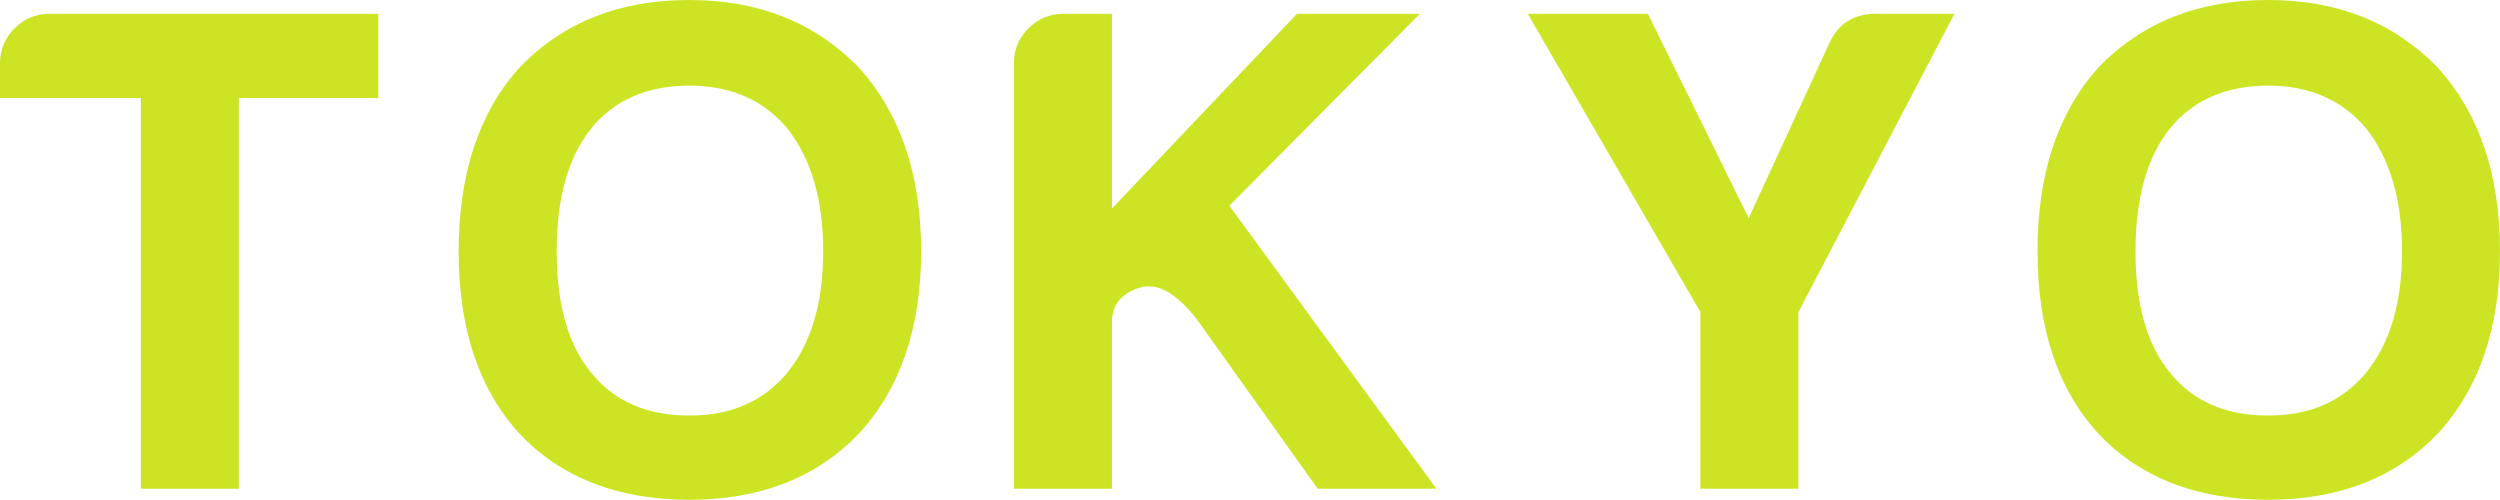 <?xml version="1.0" encoding="UTF-8"?>
<svg id="Layer_2" data-name="Layer 2" xmlns="http://www.w3.org/2000/svg" viewBox="0 0 487.31 97.42">
  <defs>
    <style>
      .cls-1 {
        fill: #cde424;
        stroke-width: 0px;
      }
    </style>
  </defs>
  <g id="artwork">
    <g>
      <path class="cls-1" d="M27.45,95.27V19.11H0v-6.73c0-2.69.94-4.98,2.83-6.86,1.88-1.88,4.17-2.83,6.86-2.83h64.05v16.42h-27.18v76.16h-19.11Z"/>
      <path class="cls-1" d="M89.4,48.98c0-15.07,3.94-27,11.84-35.79C109.67,4.4,120.7,0,134.34,0s24.49,4.4,33.1,13.19c8.07,8.97,12.11,20.9,12.11,35.79s-4.04,26.73-12.11,35.52c-8.25,8.61-19.29,12.92-33.1,12.92s-25.03-4.31-33.1-12.92c-7.9-8.61-11.84-20.45-11.84-35.52M108.51,48.98c0,10.41,2.24,18.3,6.73,23.68,4.48,5.56,10.85,8.34,19.11,8.34s14.44-2.78,19.11-8.34c4.66-5.74,7-13.63,7-23.68s-2.33-18.03-7-23.95c-4.67-5.56-11.03-8.34-19.11-8.34s-14.62,2.78-19.11,8.34c-4.49,5.56-6.73,13.55-6.73,23.95"/>
      <path class="cls-1" d="M197.64,95.27V12.38c0-2.69.94-4.98,2.83-6.86,1.88-1.88,4.17-2.83,6.86-2.83h9.42v37.95L252.81,2.69h23.95l-37.14,37.41,40.37,55.17h-23.14l-23.41-32.83c-4.13-5.38-7.94-7.49-11.44-6.32-3.5,1.17-5.25,3.36-5.25,6.59v32.56h-19.11Z"/>
      <path class="cls-1" d="M350.55,95.27h-19.11v-34.45L297.8,2.69h23.41l19.65,39.83,15.88-34.45c1.79-3.59,4.75-5.38,8.88-5.38h15.34l-30.41,58.13v34.45Z"/>
      <path class="cls-1" d="M397.16,48.98c0-15.07,3.94-27,11.84-35.79,8.43-8.79,19.46-13.19,33.1-13.19s24.49,4.4,33.1,13.19c8.07,8.97,12.11,20.9,12.11,35.79s-4.04,26.73-12.11,35.52c-8.25,8.61-19.29,12.92-33.1,12.92s-25.03-4.31-33.1-12.92c-7.9-8.61-11.84-20.45-11.84-35.52M416.26,48.98c0,10.41,2.24,18.3,6.73,23.68,4.48,5.56,10.85,8.34,19.11,8.34s14.44-2.78,19.11-8.34c4.66-5.74,7-13.63,7-23.68s-2.33-18.03-7-23.95c-4.67-5.56-11.03-8.34-19.11-8.34s-14.62,2.78-19.11,8.34c-4.49,5.56-6.73,13.55-6.73,23.95"/>
    </g>
  </g>
</svg>